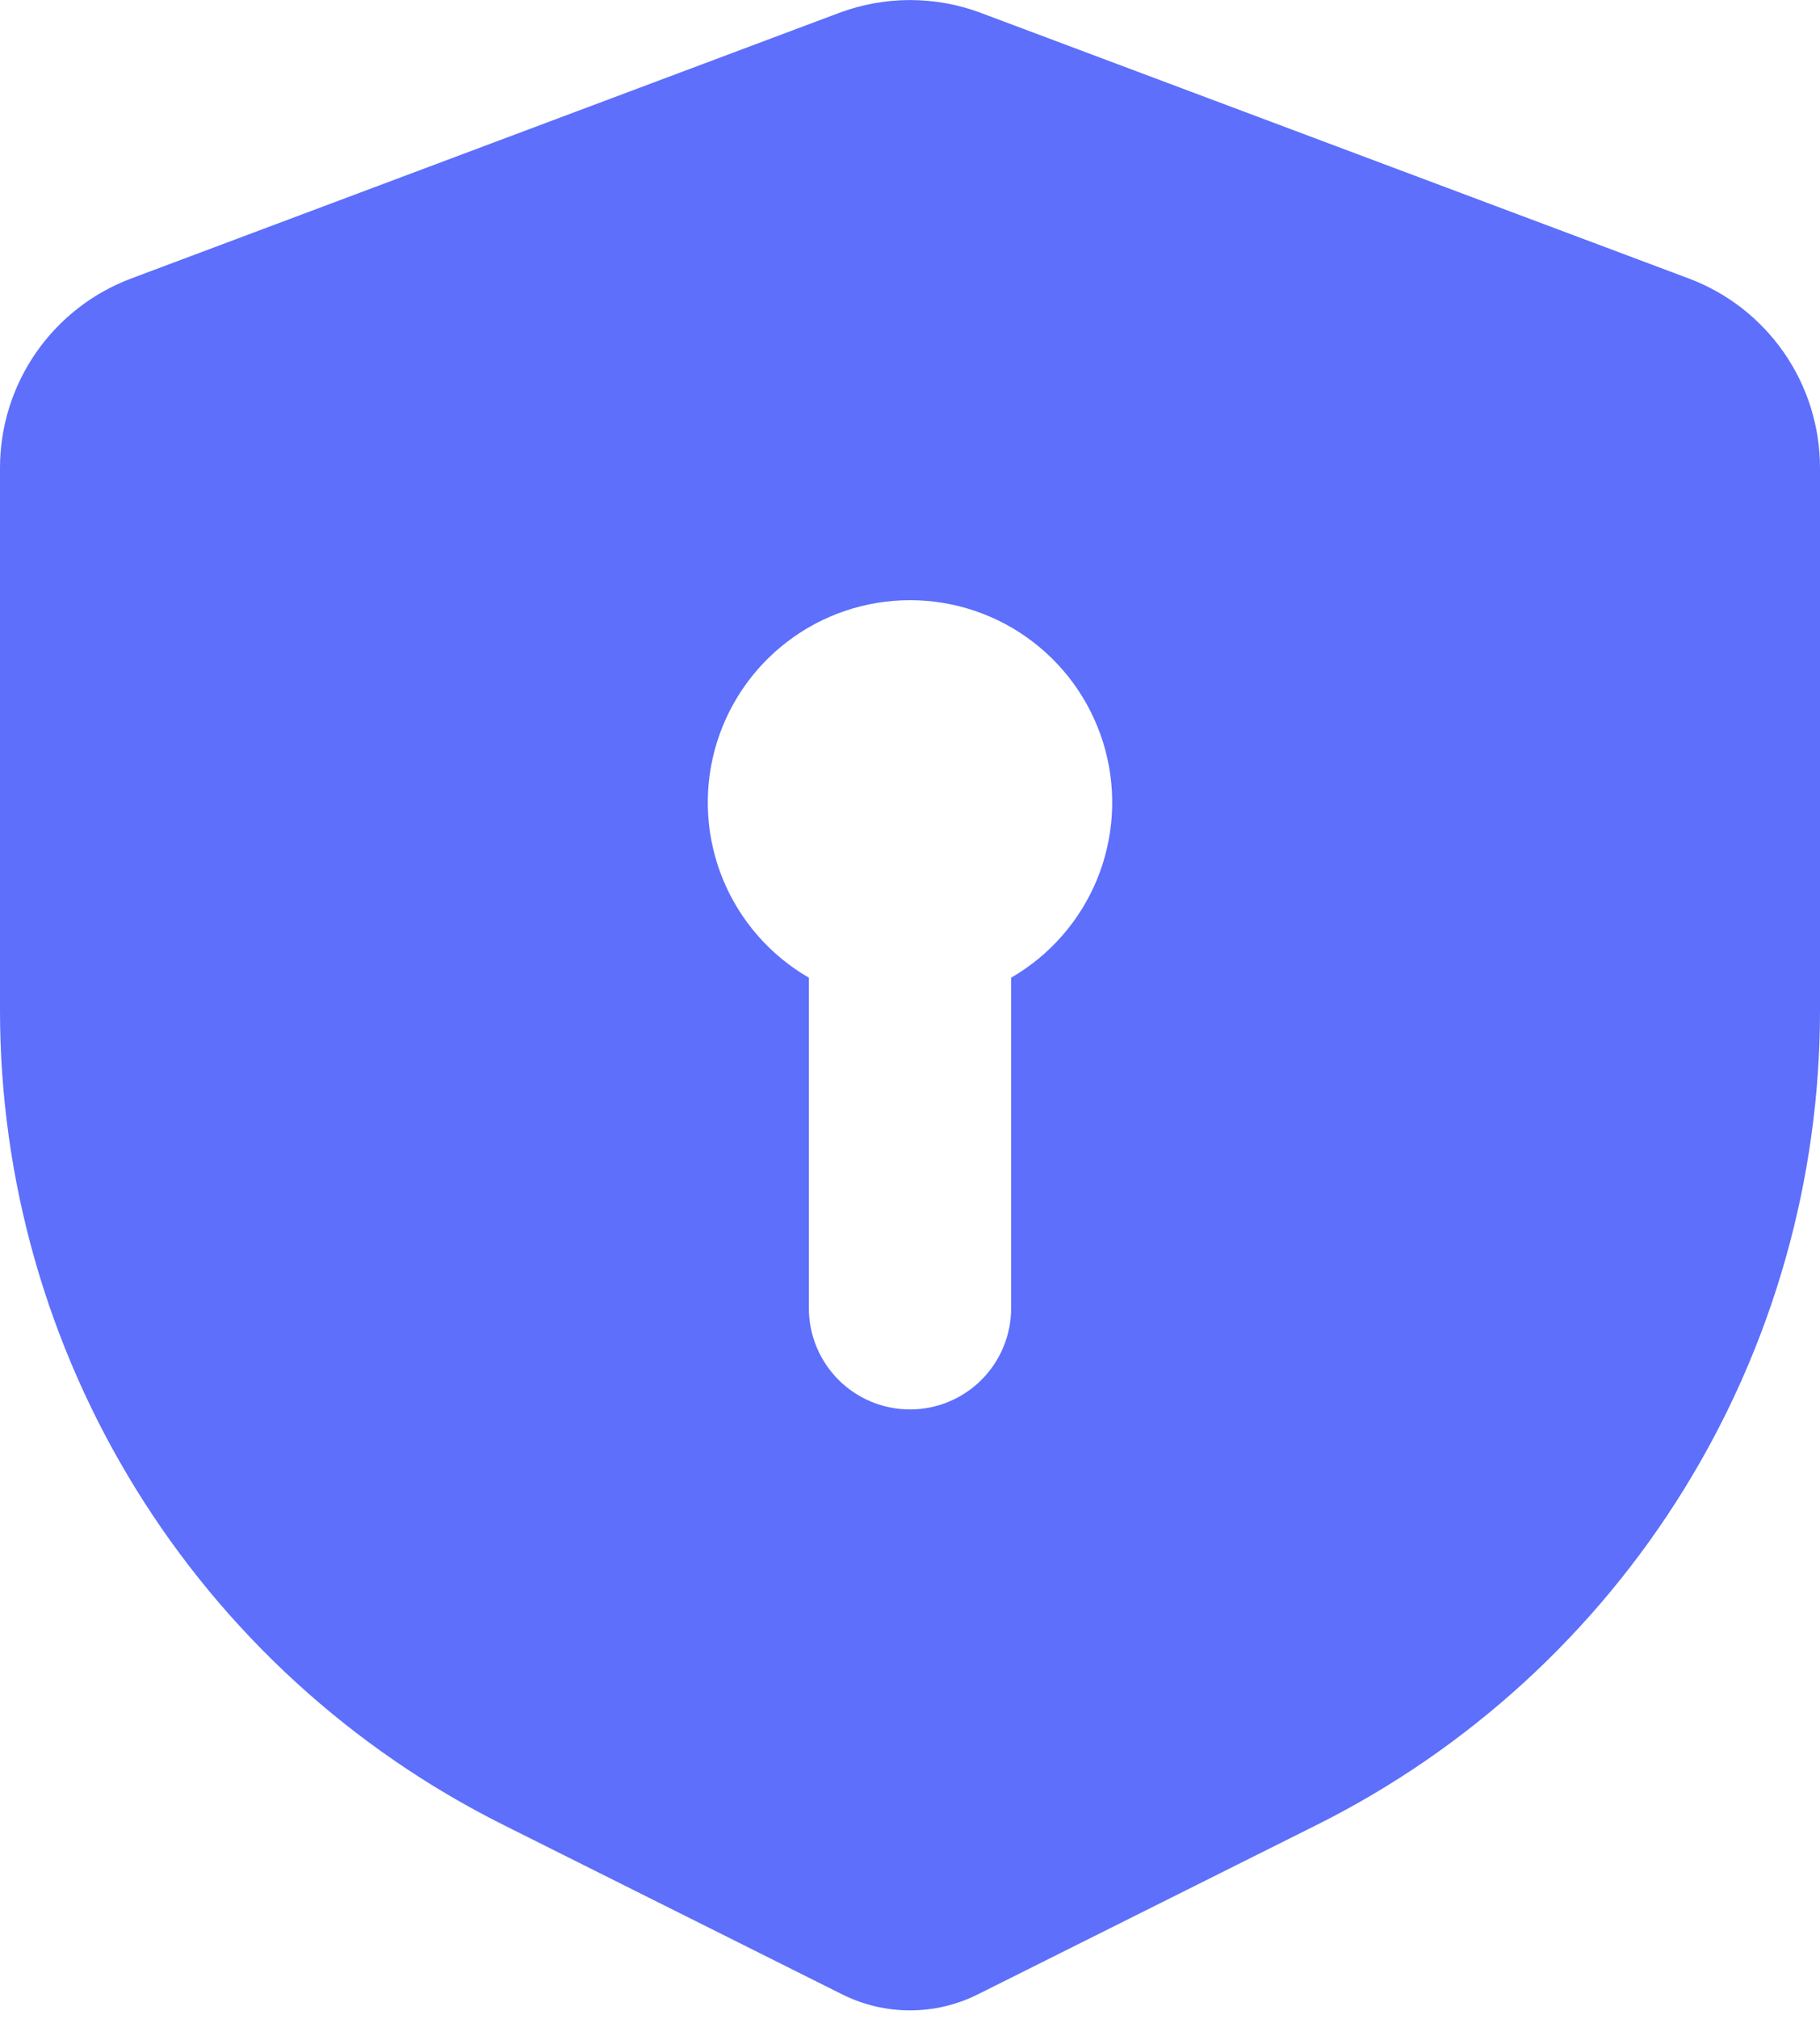 <svg width="46" height="51" viewBox="0 0 46 51" fill="none" xmlns="http://www.w3.org/2000/svg">
<path fill-rule="evenodd" clip-rule="evenodd" d="M21.206 0.327C22.363 -0.107 23.637 -0.107 24.794 0.327L42.683 7.035C43.657 7.4 44.497 8.054 45.09 8.91C45.683 9.765 46 10.781 46 11.822V25.527C46 29.798 44.811 33.986 42.565 37.619C40.32 41.252 37.107 44.189 33.286 46.099L24.715 50.382C24.182 50.649 23.595 50.787 23 50.787C22.405 50.787 21.818 50.649 21.285 50.382L12.714 46.097C8.893 44.186 5.68 41.25 3.435 37.616C1.189 33.983 -9.11236e-05 29.796 9.97081e-07 25.524V11.824C-0.001 10.783 0.317 9.767 0.909 8.911C1.502 8.055 2.342 7.4 3.317 7.035L21.206 0.327ZM25.556 24.699C26.53 24.136 27.291 23.268 27.722 22.229C28.152 21.189 28.228 20.037 27.937 18.95C27.645 17.863 27.004 16.903 26.111 16.218C25.219 15.533 24.125 15.162 23 15.162C21.875 15.162 20.781 15.533 19.889 16.218C18.996 16.903 18.355 17.863 18.063 18.95C17.772 20.037 17.848 21.189 18.278 22.229C18.709 23.268 19.47 24.136 20.444 24.699V33.05C20.444 33.728 20.714 34.378 21.193 34.858C21.672 35.337 22.322 35.606 23 35.606C23.678 35.606 24.328 35.337 24.807 34.858C25.286 34.378 25.556 33.728 25.556 33.05V24.699Z" fill="#5D6FFB"/>
</svg>
